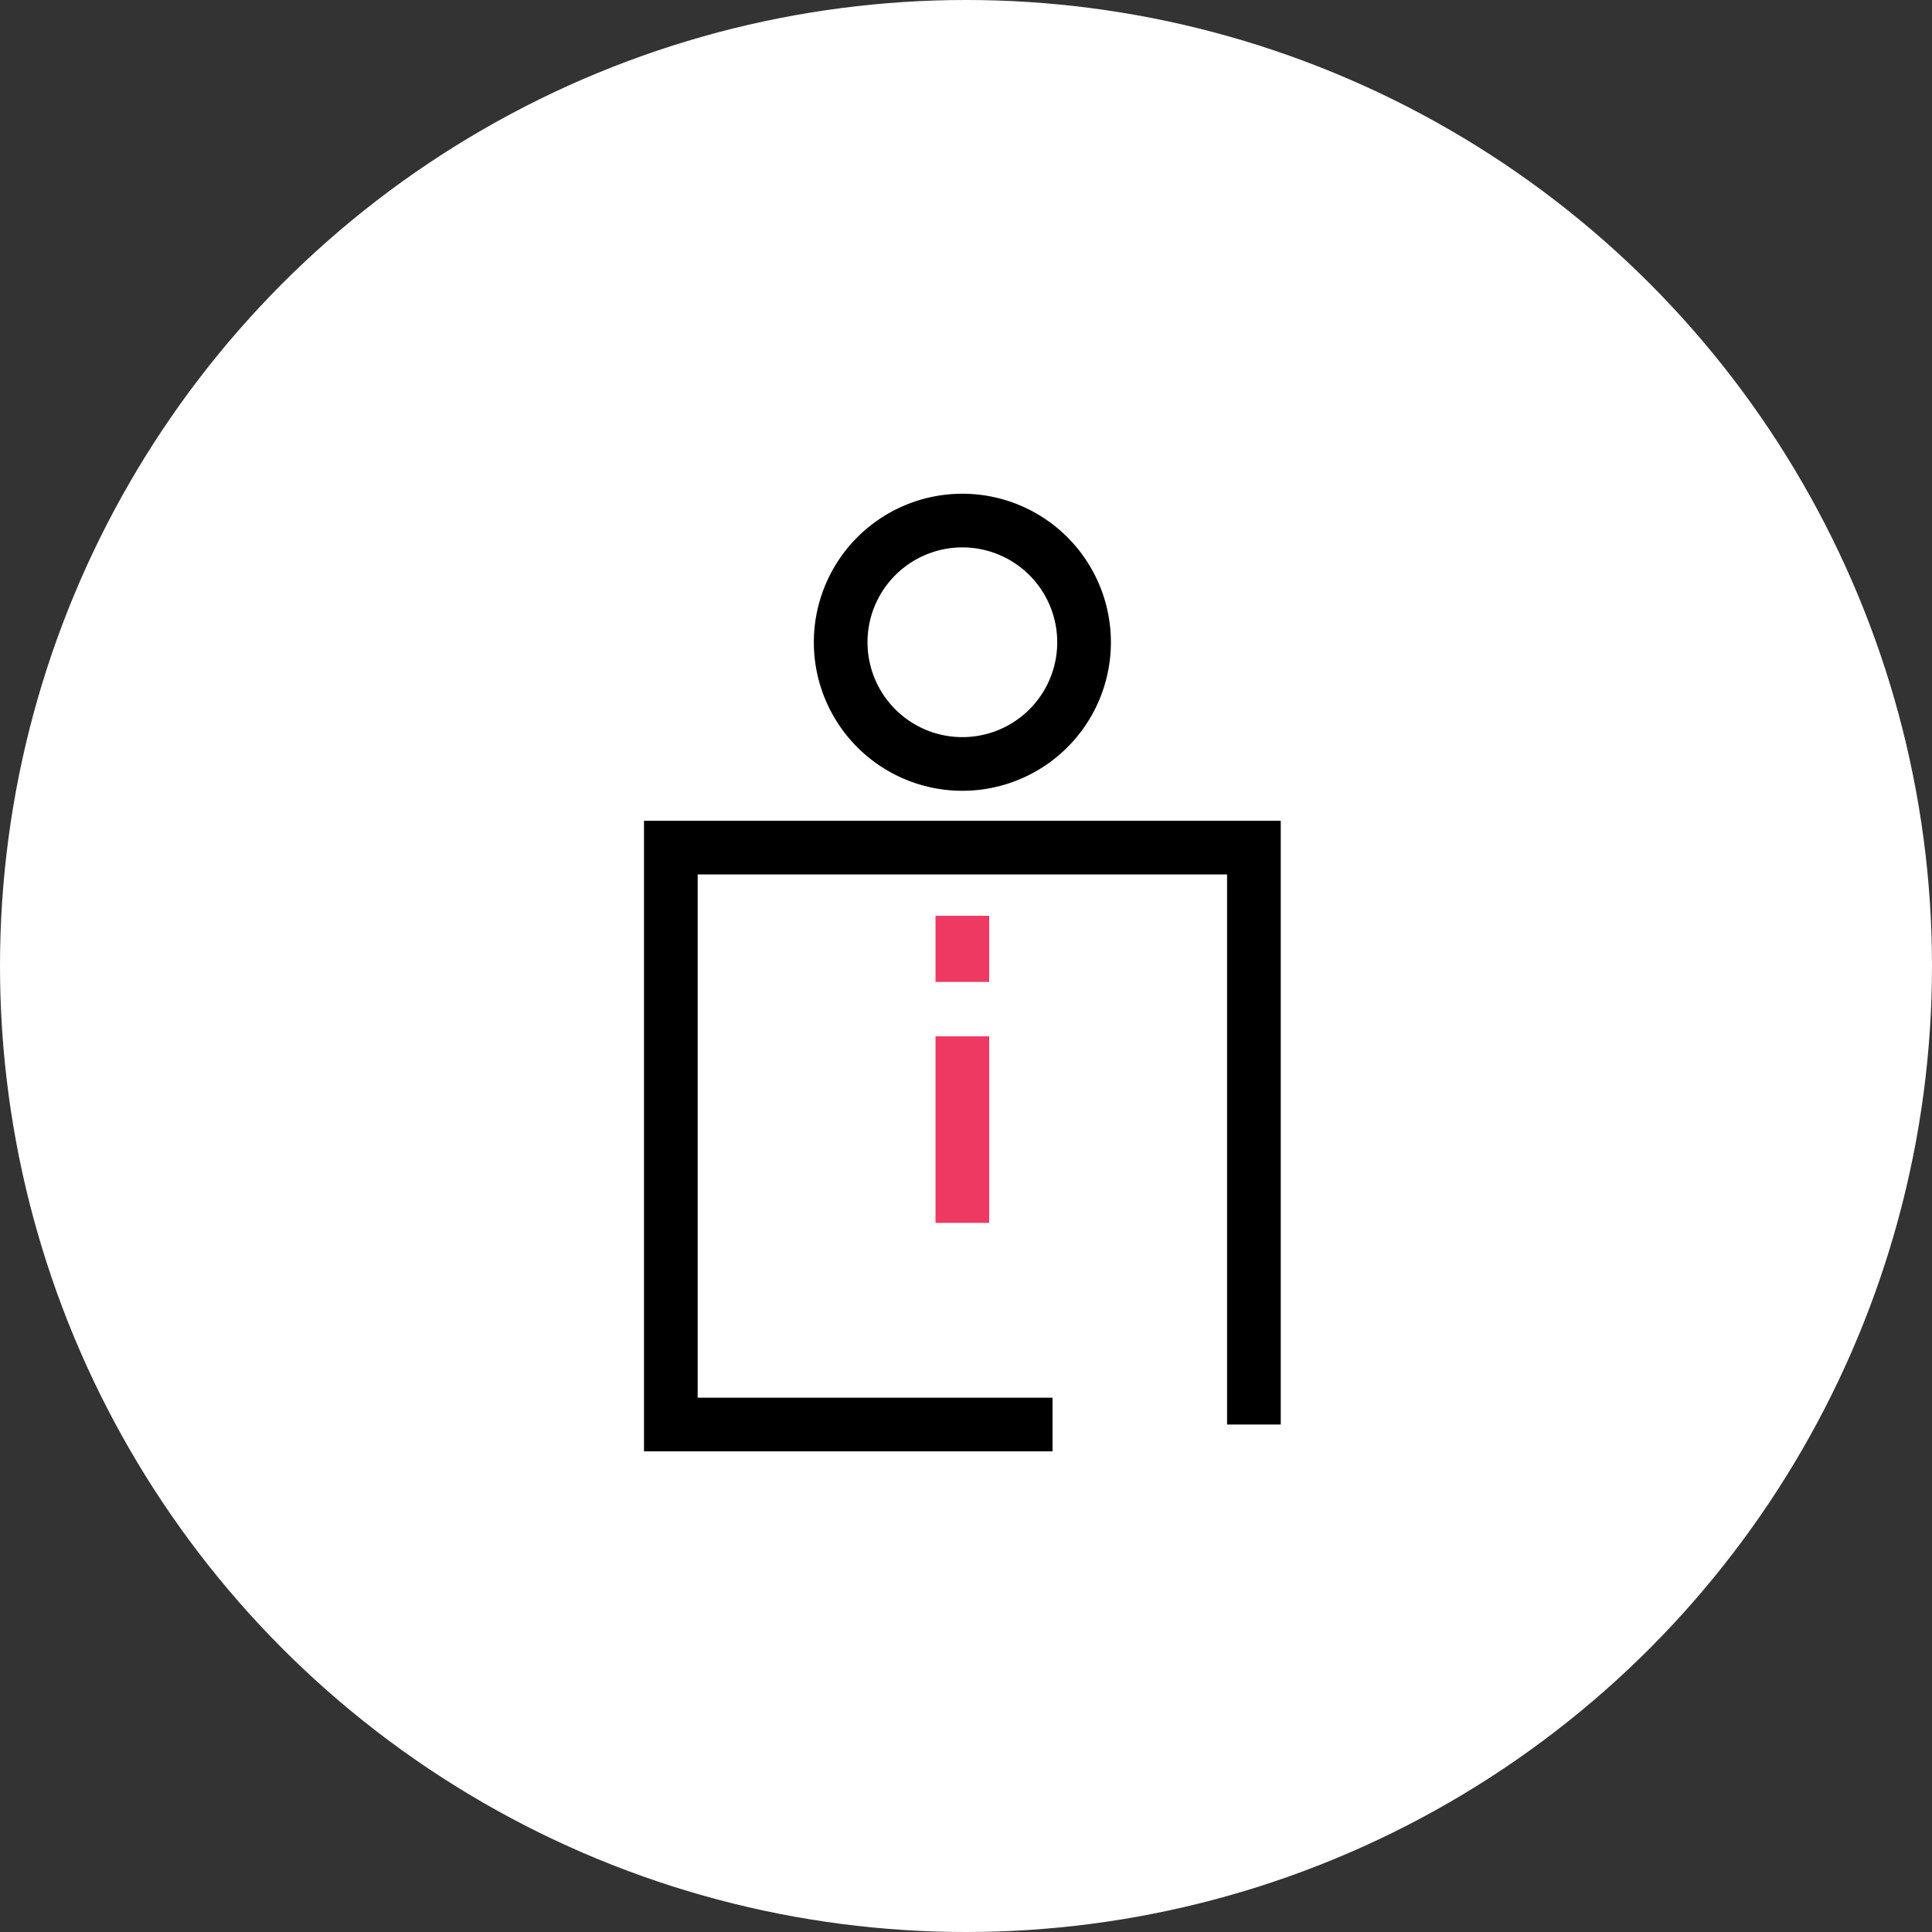 <svg id="sub05_icon_1" xmlns="http://www.w3.org/2000/svg" width="90" height="90" viewBox="0 0 90 90">
  <rect x="0" y="0" width="90" height="90" fill="#333333" stroke="none"/>
  <circle id="Ellipse_1" data-name="Ellipse 1" cx="45" cy="45" r="45" fill="#fff"/>
  <g id="sub05_icon_1-2" data-name="sub05_icon_1" transform="translate(30 23)">
    <path id="Path_3673" data-name="Path 3673" d="M14.83,13.838a6.919,6.919,0,1,1,6.92-6.919,6.919,6.919,0,0,1-6.92,6.919Zm0-11.338a4.419,4.419,0,1,0,4.42,4.42A4.419,4.419,0,0,0,14.83,2.5Z"/>
    <path id="Path_3674" data-name="Path 3674" d="M19.031,44.61H0V15.235H29.662V43.36h-2.5V17.735H2.5V42.11H19.031Z"/>
    <path id="Rectangle_2686" data-name="Rectangle 2686" d="M0,0H2.5V3.08H0Z" transform="translate(13.58 19.662)" fill="#ee3a63"/>
    <path id="Rectangle_2687" data-name="Rectangle 2687" d="M0,0H2.5V8.691H0Z" transform="translate(13.58 25.276)" fill="#ee3a63"/>
  </g>
</svg>
